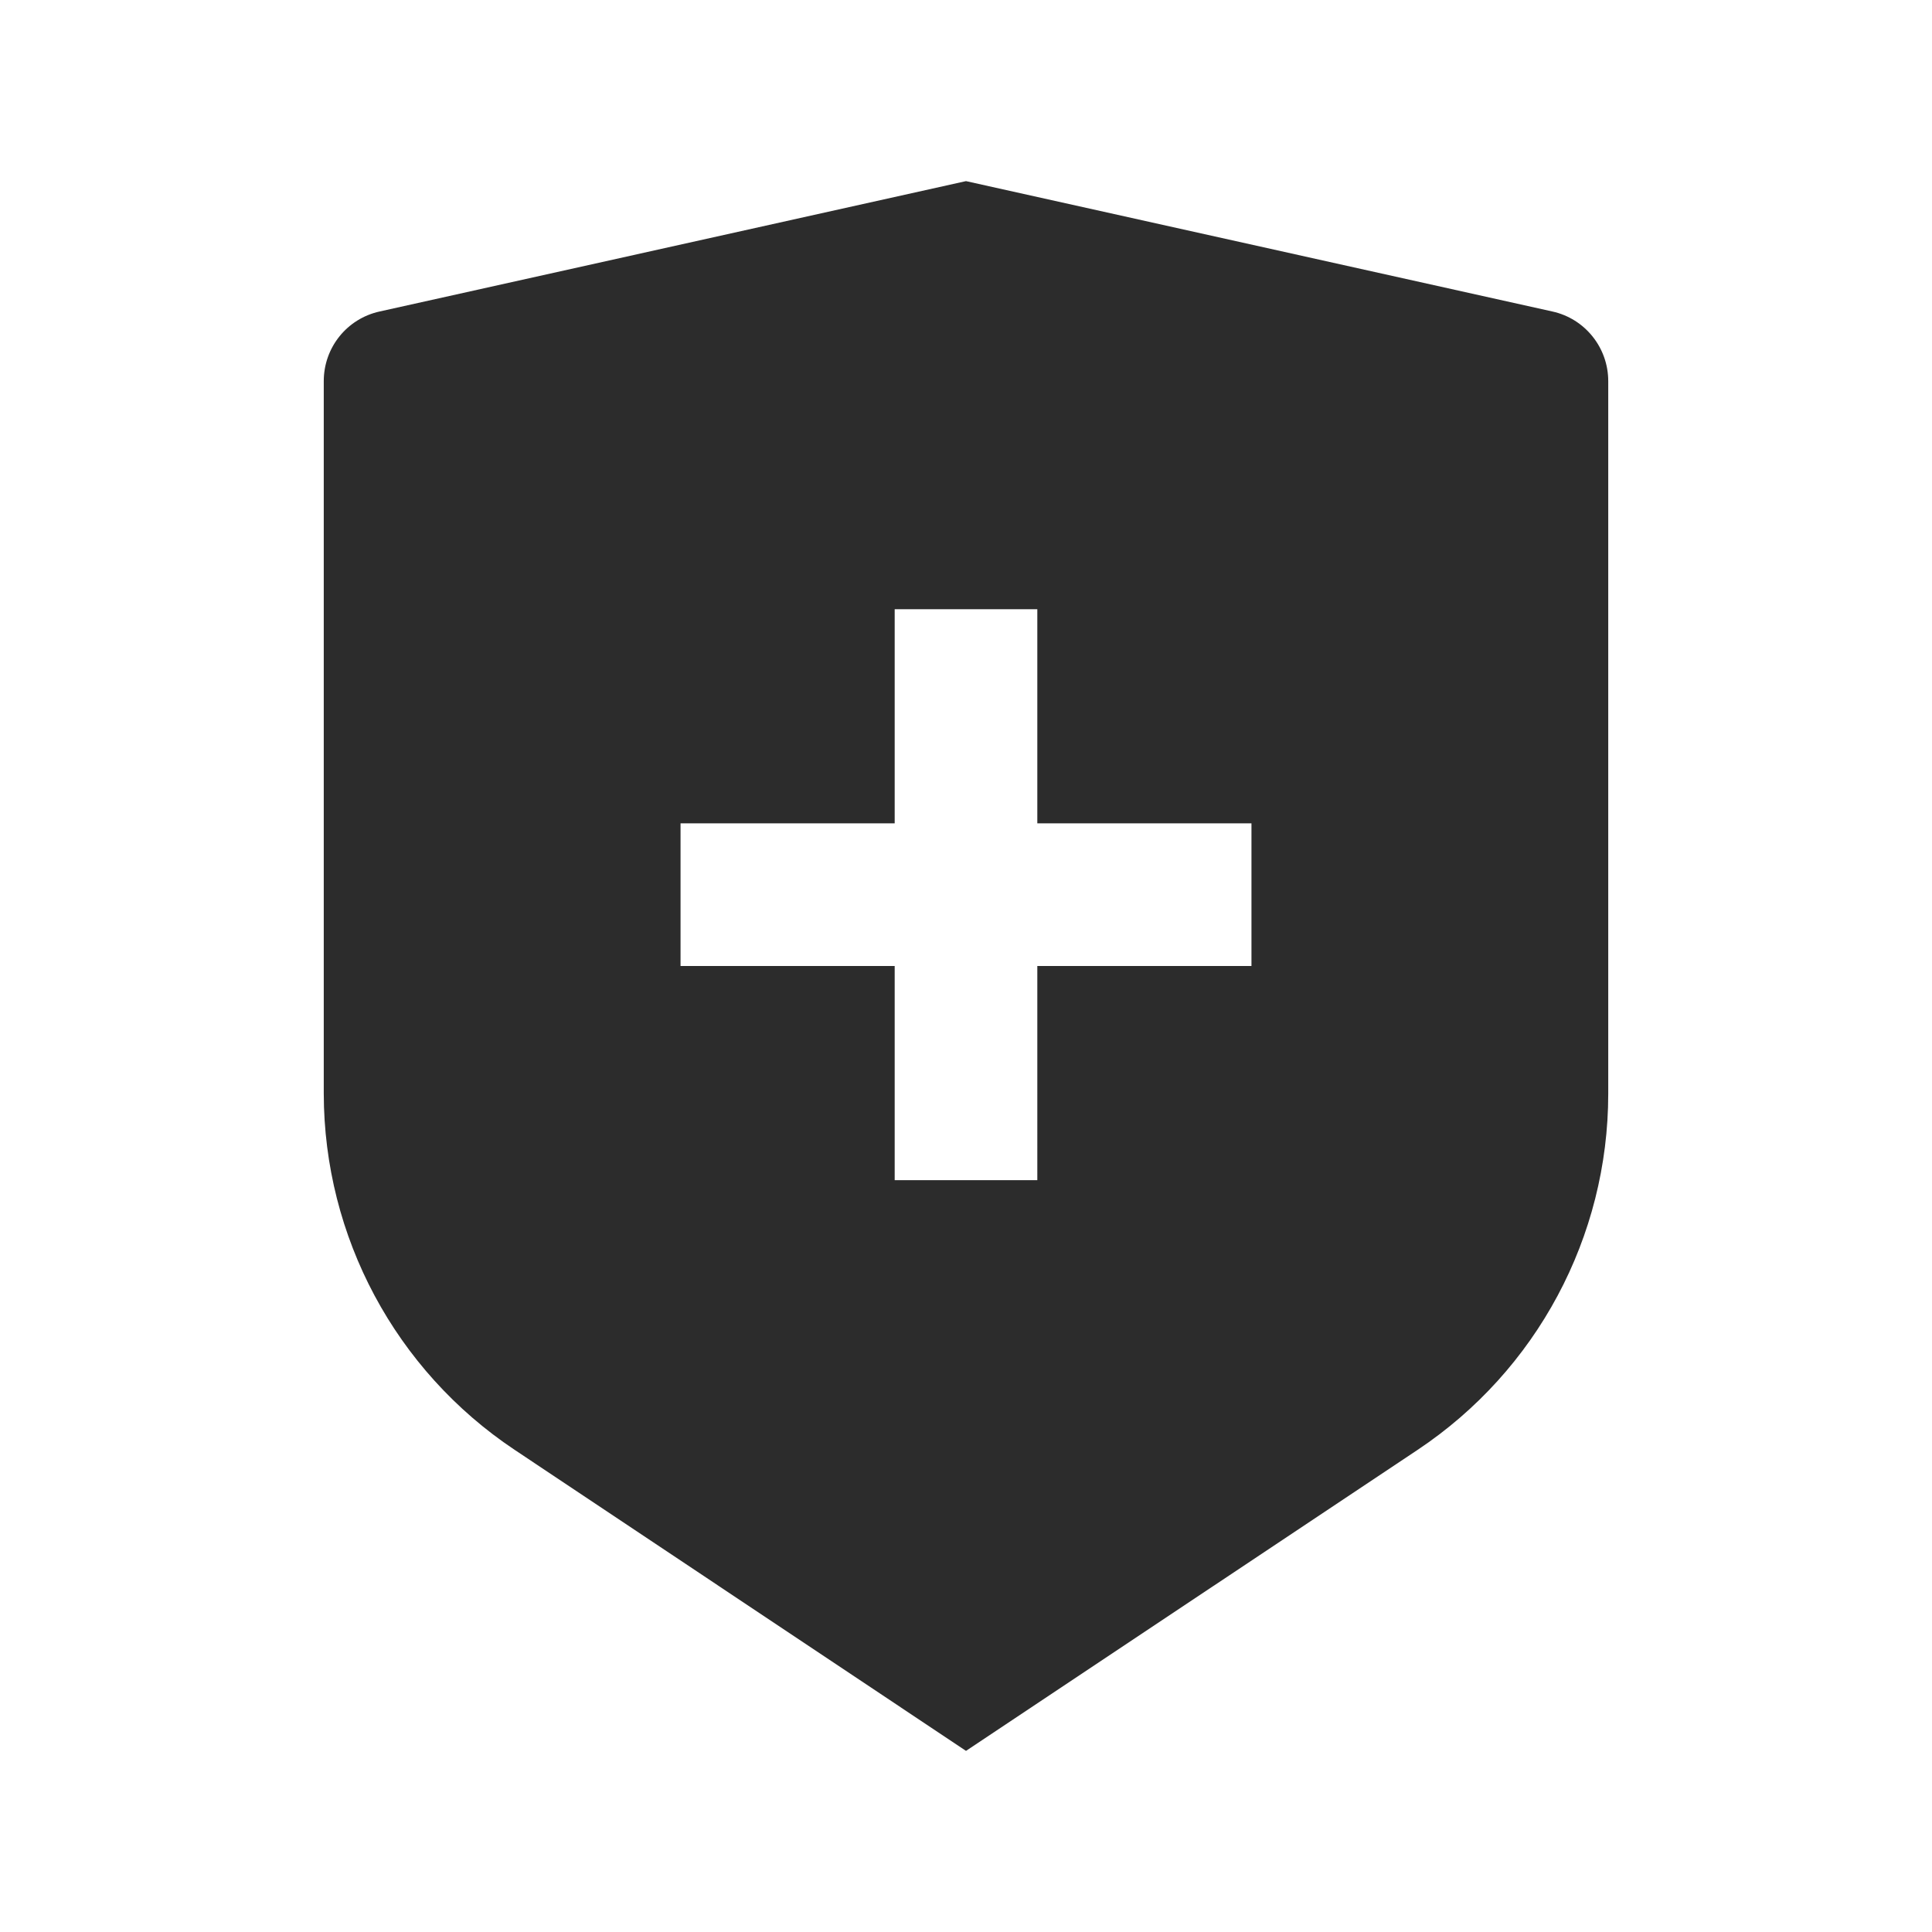 <?xml version="1.0" standalone="no"?><!DOCTYPE svg PUBLIC "-//W3C//DTD SVG 1.1//EN" "http://www.w3.org/Graphics/SVG/1.1/DTD/svg11.dtd"><svg t="1751202687606" class="icon" viewBox="0 0 1024 1024" version="1.1" xmlns="http://www.w3.org/2000/svg" p-id="3246" xmlns:xlink="http://www.w3.org/1999/xlink" width="200" height="200"><path d="M201.2 165.1L512 96l310.8 69.1c17.3 3.8 29.6 19.2 29.6 36.9v377.7c0 75.9-37.9 146.7-101.1 188.8L512 928 272.7 768.4c-63.1-42.1-101-112.9-101.1-188.8V202c0-17.8 12.3-33.1 29.6-36.9z m273 271.3H360.7V512h113.5v113.5h75.6V512h113.5v-75.6H549.8V322.9h-75.6v113.5z" p-id="3247" fill="#2c2c2c"></path></svg>